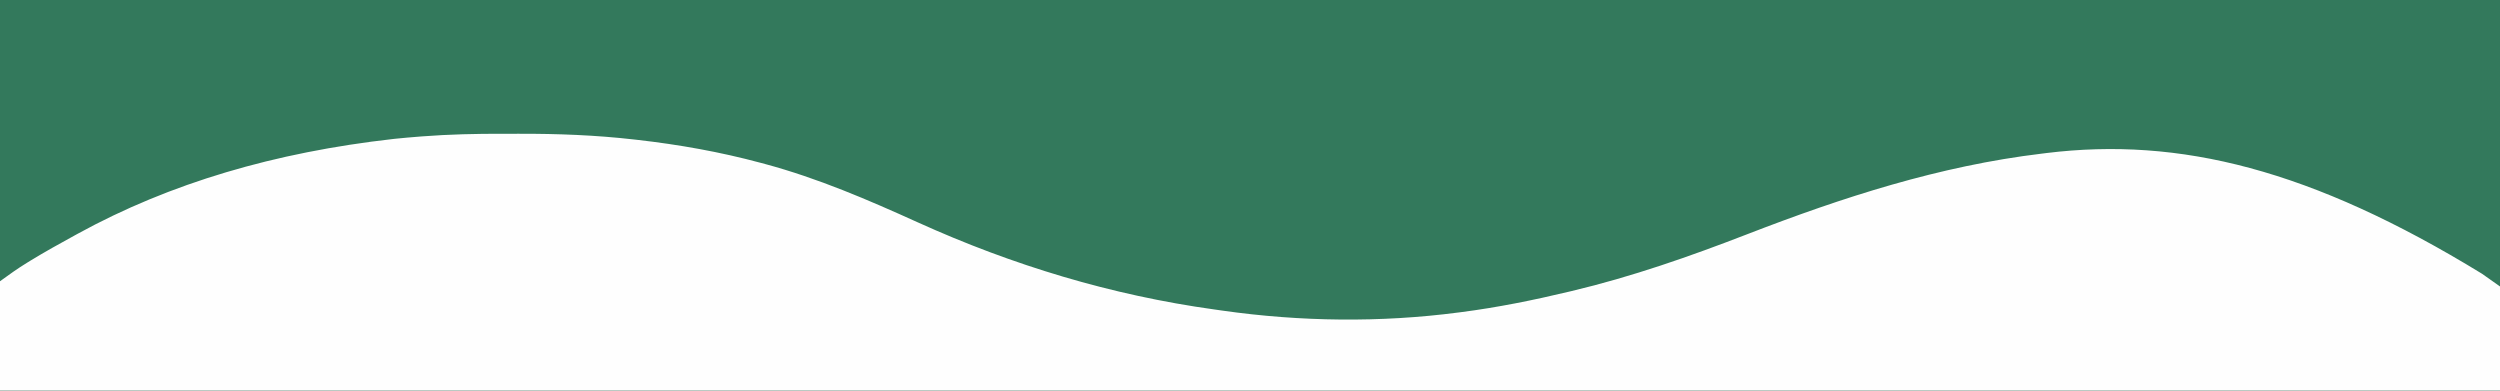 <?xml version="1.0" encoding="UTF-8"?>
<svg version="1.1" xmlns="http://www.w3.org/2000/svg" width="1920" height="300">
<rect width="100%" height="100%" fill="#333333" stroke="none"/>
<path d="M0 0 C633.6 0 1267.2 0 1920 0 C1920 99 1920 198 1920 300 C1286.4 300 652.8 300 0 300 C0 201 0 102 0 0 Z " fill="#33795C" transform="translate(0,0)"/>
<path d="M0 0 C4.093 0.011 8.186 0.005 12.279 -0.007 C41.77 -0.077 71.169 1.022 100.486 4.386 C101.401 4.489 102.316 4.591 103.259 4.697 C135.047 8.31 166.708 13.94 197.611 22.261 C198.767 22.57 199.924 22.879 201.115 23.197 C241.949 34.214 280.118 50.661 318.539 68.063 C391.267 100.988 467.203 123.979 546.363 134.948 C548.491 135.244 550.618 135.548 552.744 135.854 C612.366 144.322 673.872 145.092 733.611 137.261 C734.313 137.17 735.015 137.08 735.738 136.987 C763.747 133.38 791.152 127.825 818.611 121.261 C819.344 121.086 820.078 120.912 820.834 120.733 C866.92 109.776 911.374 94.217 955.486 77.142 C1028.874 48.744 1103.19 24.674 1181.611 15.261 C1182.808 15.11 1184.006 14.959 1185.24 14.803 C1287.33 2.27 1388.607 27.13 1519.759 107.479 C1524.341 110.789 1528.98 114.019 1533.611 117.261 C1533.611 143.661 1533.611 170.061 1533.611 197.261 C900.011 197.261 266.411 197.261 -386.389 197.261 C-386.389 169.541 -386.389 141.821 -386.389 113.261 C-379.571 108.302 -372.919 103.526 -365.764 99.136 C-364.433 98.316 -364.433 98.316 -363.075 97.48 C-352.032 90.744 -340.74 84.461 -329.389 78.261 C-328.092 77.546 -328.092 77.546 -326.768 76.817 C-255.543 37.73 -174.956 14.262 -84.514 4.011 C-83.782 3.934 -83.05 3.856 -82.296 3.777 C-76.666 3.193 -71.031 2.706 -65.389 2.261 C-64.287 2.173 -63.184 2.086 -62.048 1.995 C-41.355 0.406 -20.749 -0.058 0 0 Z " fill="#FEFEFE" transform="translate(386.389,102.739)"/>
</svg>
